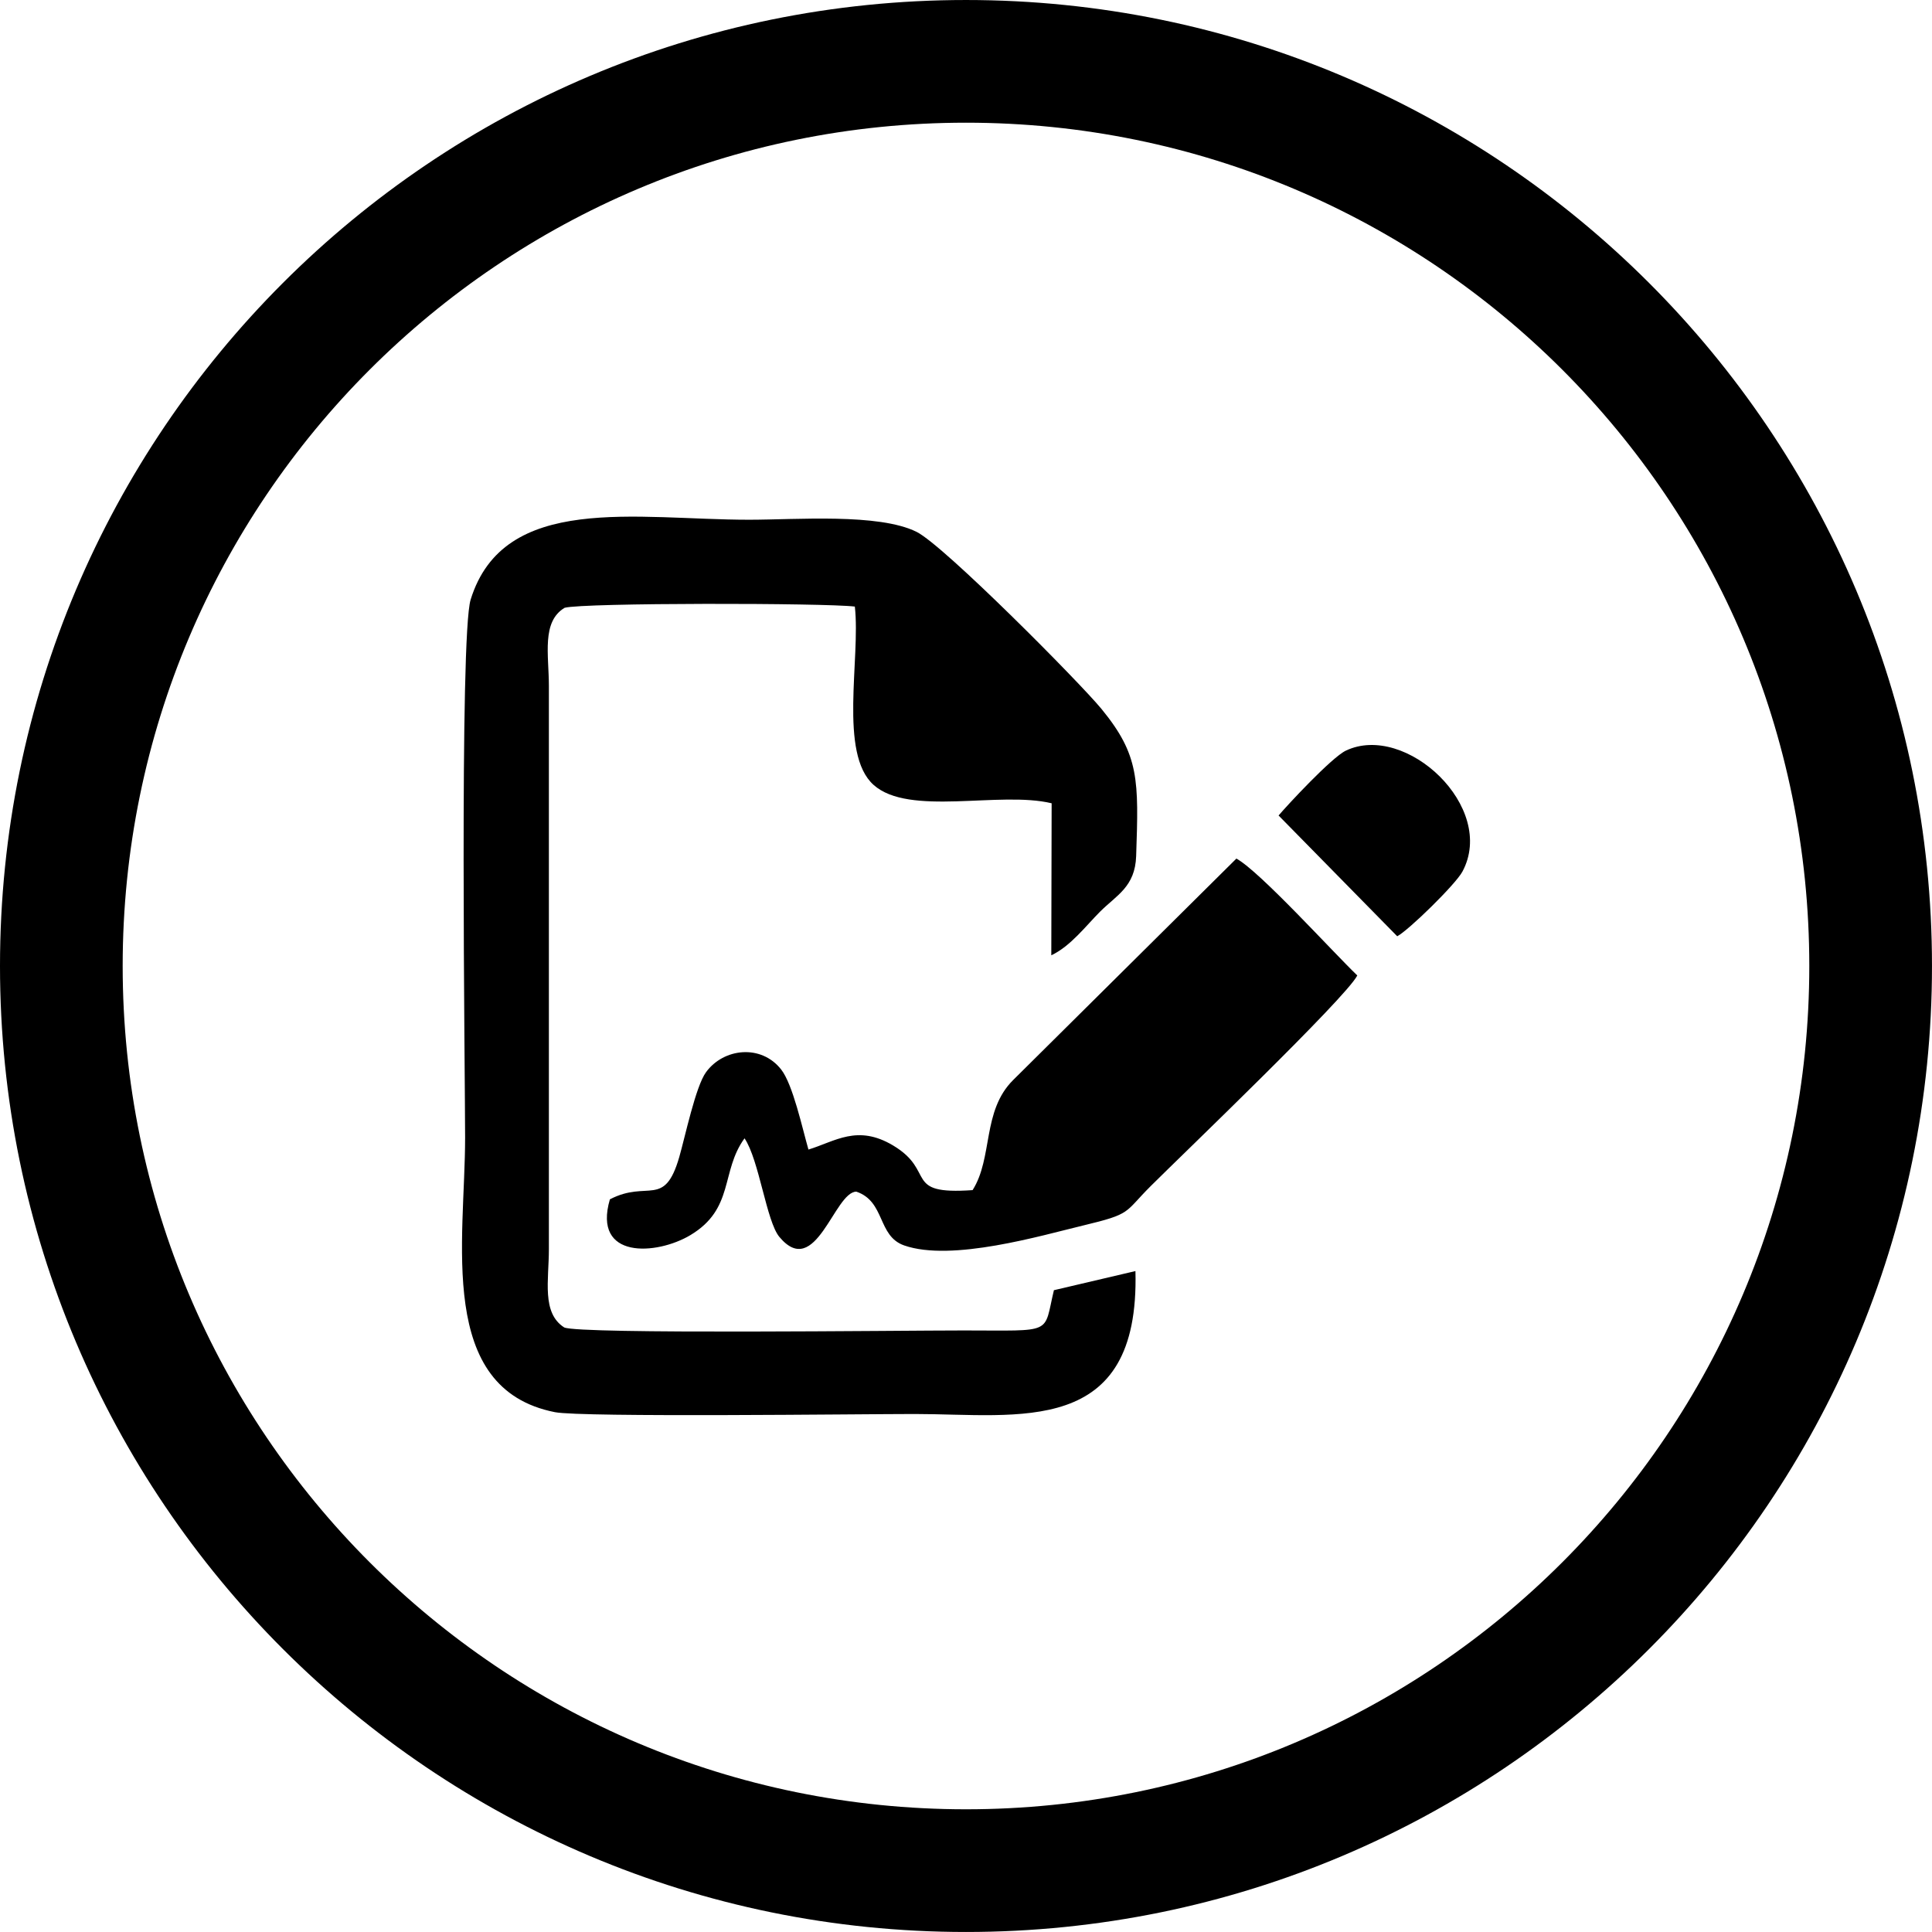 <svg xmlns="http://www.w3.org/2000/svg" xmlns:xlink="http://www.w3.org/1999/xlink" xml:space="preserve" width="106.358mm" height="106.357mm" style="shape-rendering:geometricPrecision; text-rendering:geometricPrecision; image-rendering:optimizeQuality; fill-rule:evenodd; clip-rule:evenodd" viewBox="0 0 1253 1252.98"> <defs>  <style type="text/css">   <![CDATA[    .fil0 {fill:black}    .fil1 {fill:black;fill-rule:nonzero}   ]]>  </style> </defs> <g id="Layer_x0020_1">    <path class="fil0" d="M736.38 824.35l-52.86 12.4c-7,29 0.79,26.12 -58.54,26.11 -40.59,-0.01 -249.21,2.58 -259.05,-1.95 -14.73,-9.39 -9.96,-30.57 -9.95,-50.71l0 -365.4c-0.02,-20.16 -4.85,-41.6 10.21,-50.62 12.19,-3.34 169.02,-3.18 188.22,-0.79 3.78,33.71 -10.6,95.25 12.14,115.64 23.05,20.66 81.79,3.8 115.49,11.93l-0.22 98.59c12.42,-5.79 22.64,-19.31 31.62,-28.29 10.66,-10.66 22.74,-16.07 23.41,-36.04 1.67,-49.39 2.12,-65.44 -22.47,-95.43 -13.96,-17.02 -102.24,-106.12 -119.97,-114.88 -24.64,-12.18 -77.73,-7.84 -108.62,-7.84 -72.88,0 -159.05,-17.66 -180.55,51.79 -7.38,23.83 -3.59,310.74 -3.59,348.82 0,66.92 -18.79,162.98 58.25,178.18 17.55,3.46 199.65,1.18 233.18,1.18 67.65,0 146.21,15.49 143.31,-92.7zm92.85 -295.46l76.94 78.32c7.35,-3.85 37.79,-33.58 42.27,-41.91 22.47,-41.76 -36.69,-96.89 -75.54,-78.5 -9.28,4.39 -38.16,35.58 -43.68,42.09zm-198.45 242.96c-45.6,3.18 -23.34,-12.11 -51.56,-28.96 -23.16,-13.83 -37.54,-2.65 -54.9,2.65 -4.02,-14 -10.09,-42.21 -17.69,-51.92 -12.98,-16.58 -37.34,-13.9 -48.75,1.77 -6.74,9.25 -13.53,41.81 -17.34,55 -9.67,33.48 -20.35,14.6 -44.99,27.43 -11.45,39.14 30.34,36.24 52.12,23.26 28.81,-17.18 19.57,-41.33 35.2,-62.83 9.47,13.99 14.19,53.85 22.57,63.91 23.57,28.3 35.68,-29.2 49.93,-29.33 18.9,6.38 13.59,28.78 31.02,34.88 30.93,10.82 89.12,-6.47 116.02,-12.91 31.97,-7.65 26.4,-8.14 43.92,-25.61 19.81,-19.76 126.52,-121.95 133.95,-136.56 -15.98,-15.33 -63.15,-67.46 -78.41,-75.81l-144.69 143.53c-20.4,20.15 -13.01,50.37 -26.41,71.52z"></path>  <path class="fil1" d="M626.5 0c173,0 329.63,70.13 443,183.49 113.37,113.37 183.49,270 183.49,443 0,173 -70.13,329.63 -183.49,443 -113.37,113.37 -270,183.49 -443,183.49 -173,0 -329.64,-70.13 -443.01,-183.49 -113.37,-113.37 -183.49,-270 -183.49,-443 0,-173 70.13,-329.63 183.49,-443 113.37,-113.37 270.01,-183.49 443.01,-183.49zm386.73 239.76c-98.97,-98.97 -235.71,-160.19 -386.73,-160.19 -151.02,0 -287.77,61.22 -386.75,160.19 -98.97,98.97 -160.19,235.71 -160.19,386.73 0,151.02 61.22,287.76 160.19,386.73 98.97,98.97 235.72,160.19 386.75,160.19 151.02,0 287.76,-61.22 386.73,-160.19 98.97,-98.97 160.19,-235.71 160.19,-386.73 0,-151.02 -61.22,-287.76 -160.19,-386.73z"></path> </g></svg>